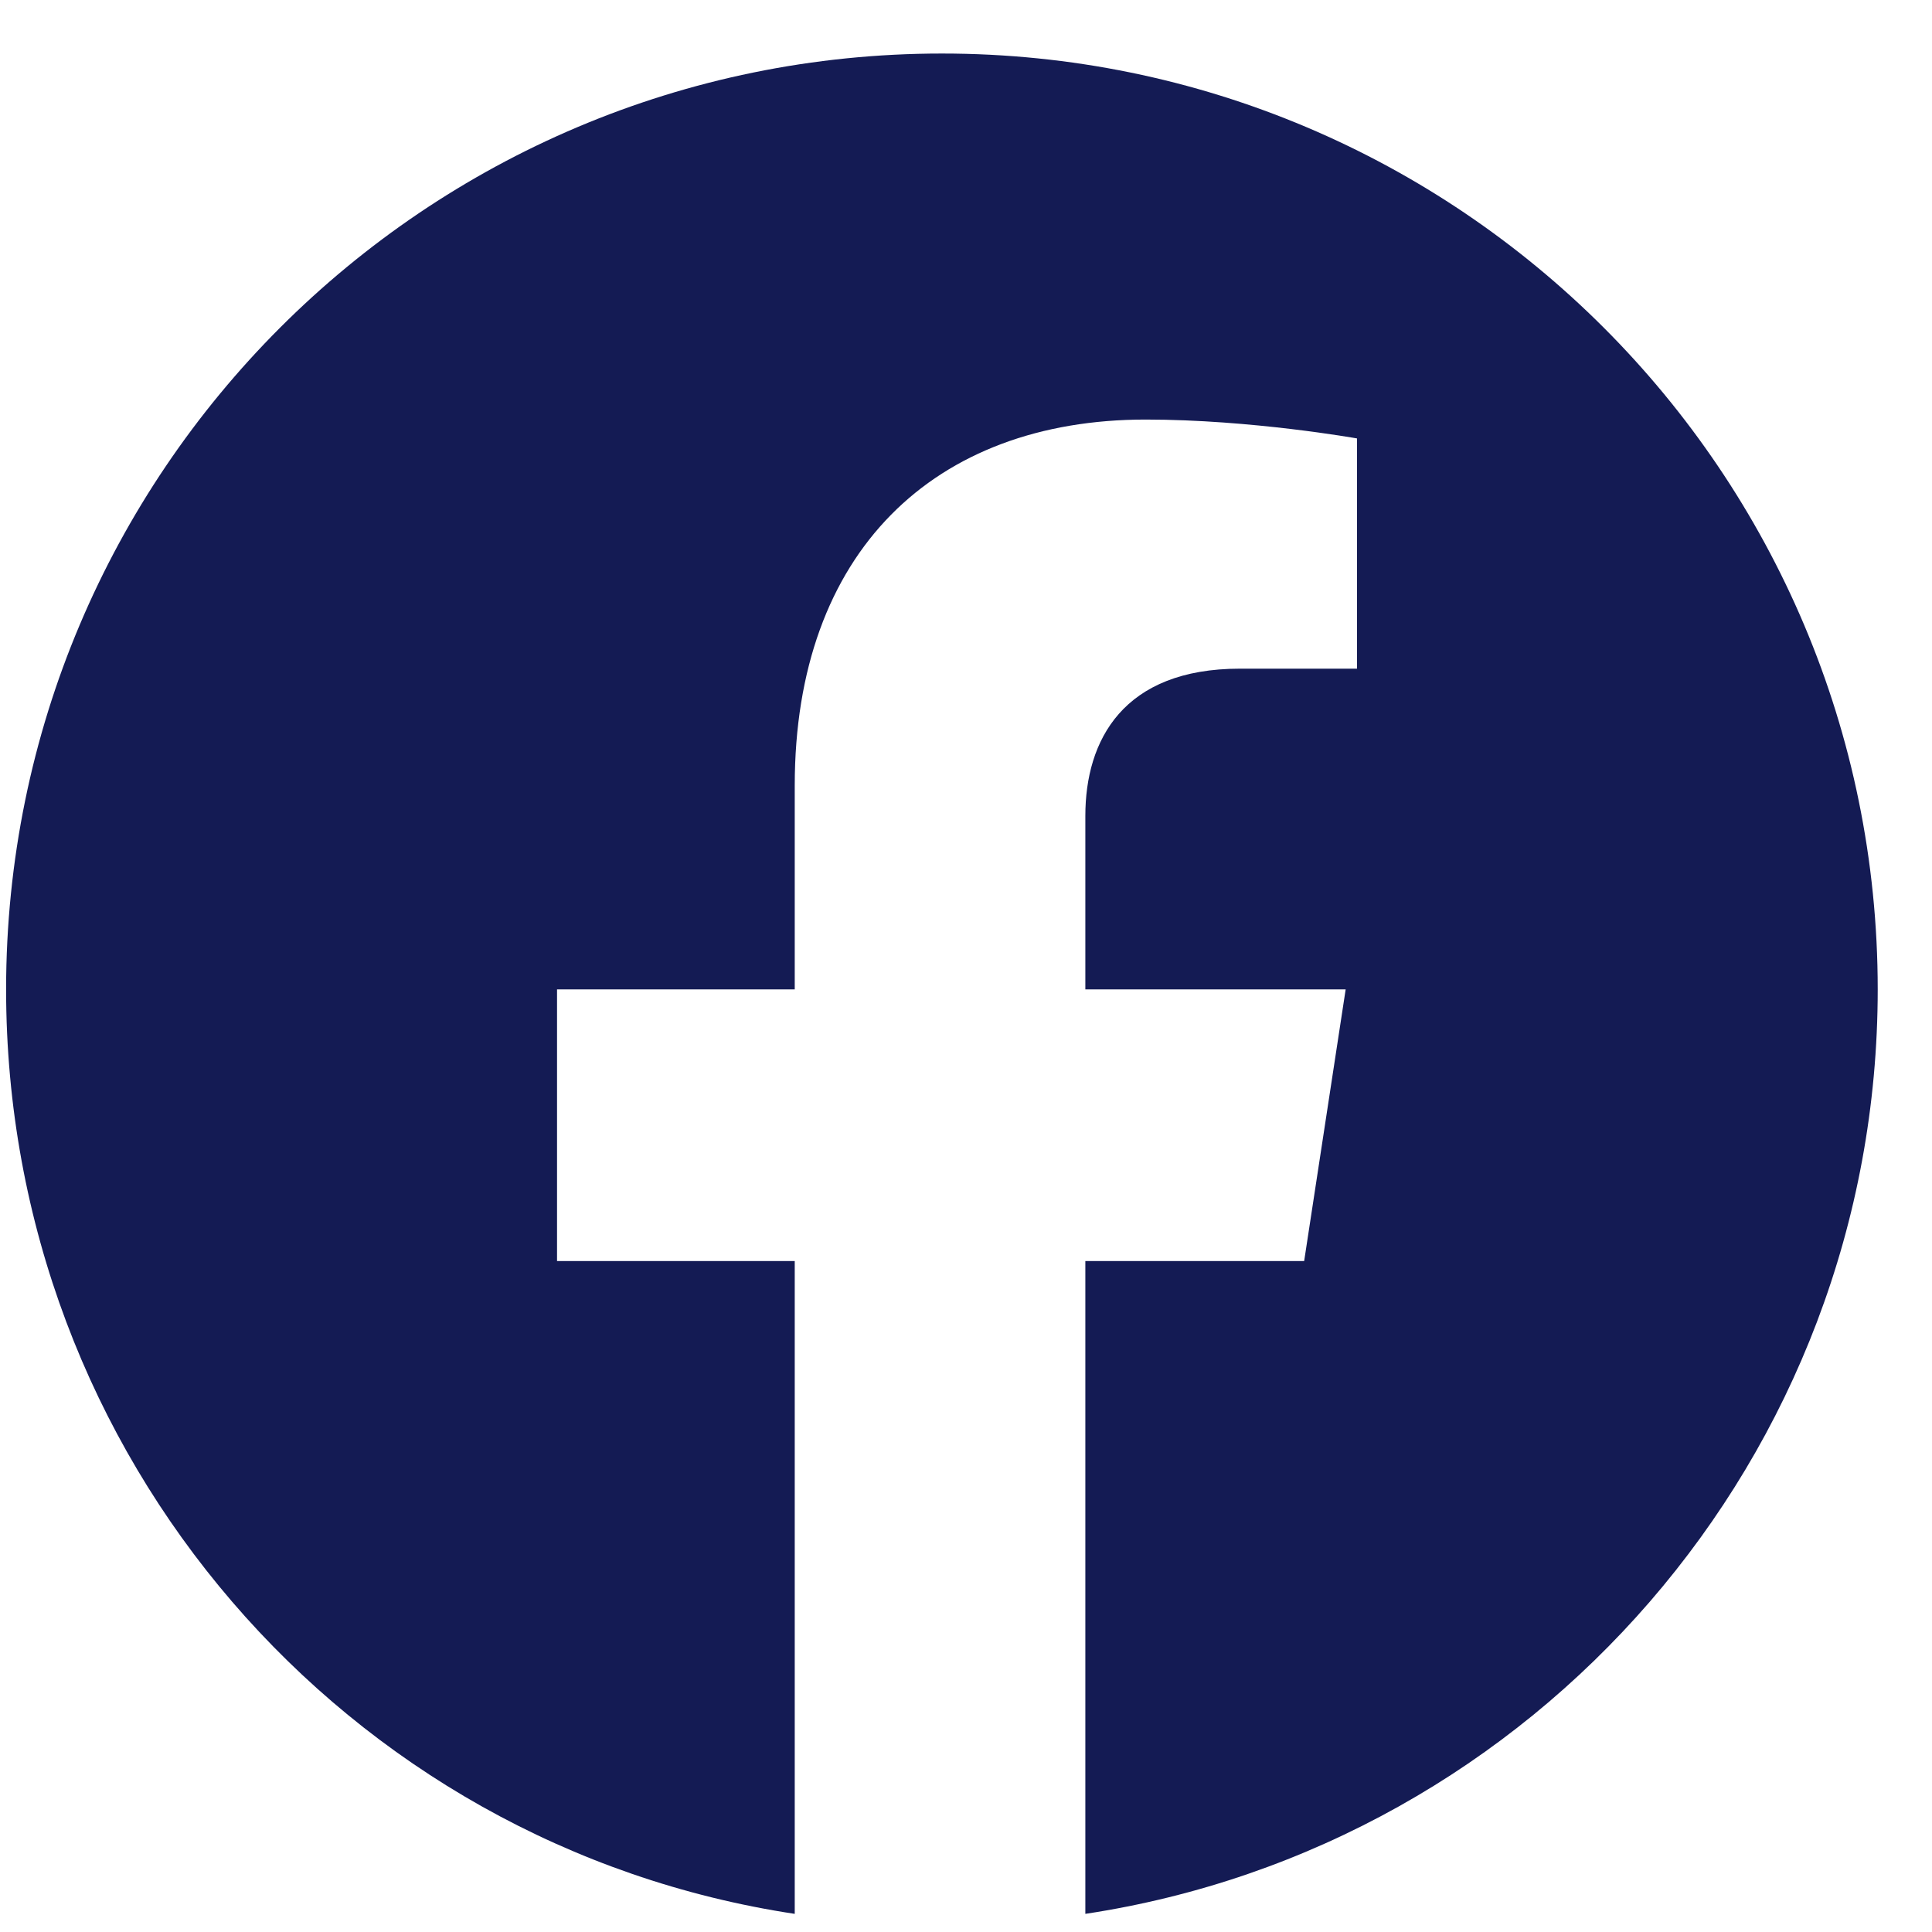 <svg width="31" height="31" viewBox="0 0 31 31" fill="none" xmlns="http://www.w3.org/2000/svg">
<path d="M30.129 15.875C30.129 23.383 24.619 29.619 17.415 30.709V20.234H20.926L21.592 15.875H17.415V13.09C17.415 11.879 18.02 10.729 19.897 10.729H21.774V7.035C21.774 7.035 20.078 6.732 18.383 6.732C14.993 6.732 12.752 8.852 12.752 12.605V15.875H8.938V20.234H12.752V30.709C5.547 29.619 0.098 23.383 0.098 15.875C0.098 7.58 6.819 0.859 15.114 0.859C23.409 0.859 30.129 7.58 30.129 15.875Z" fill="#141b54"/>
</svg>
